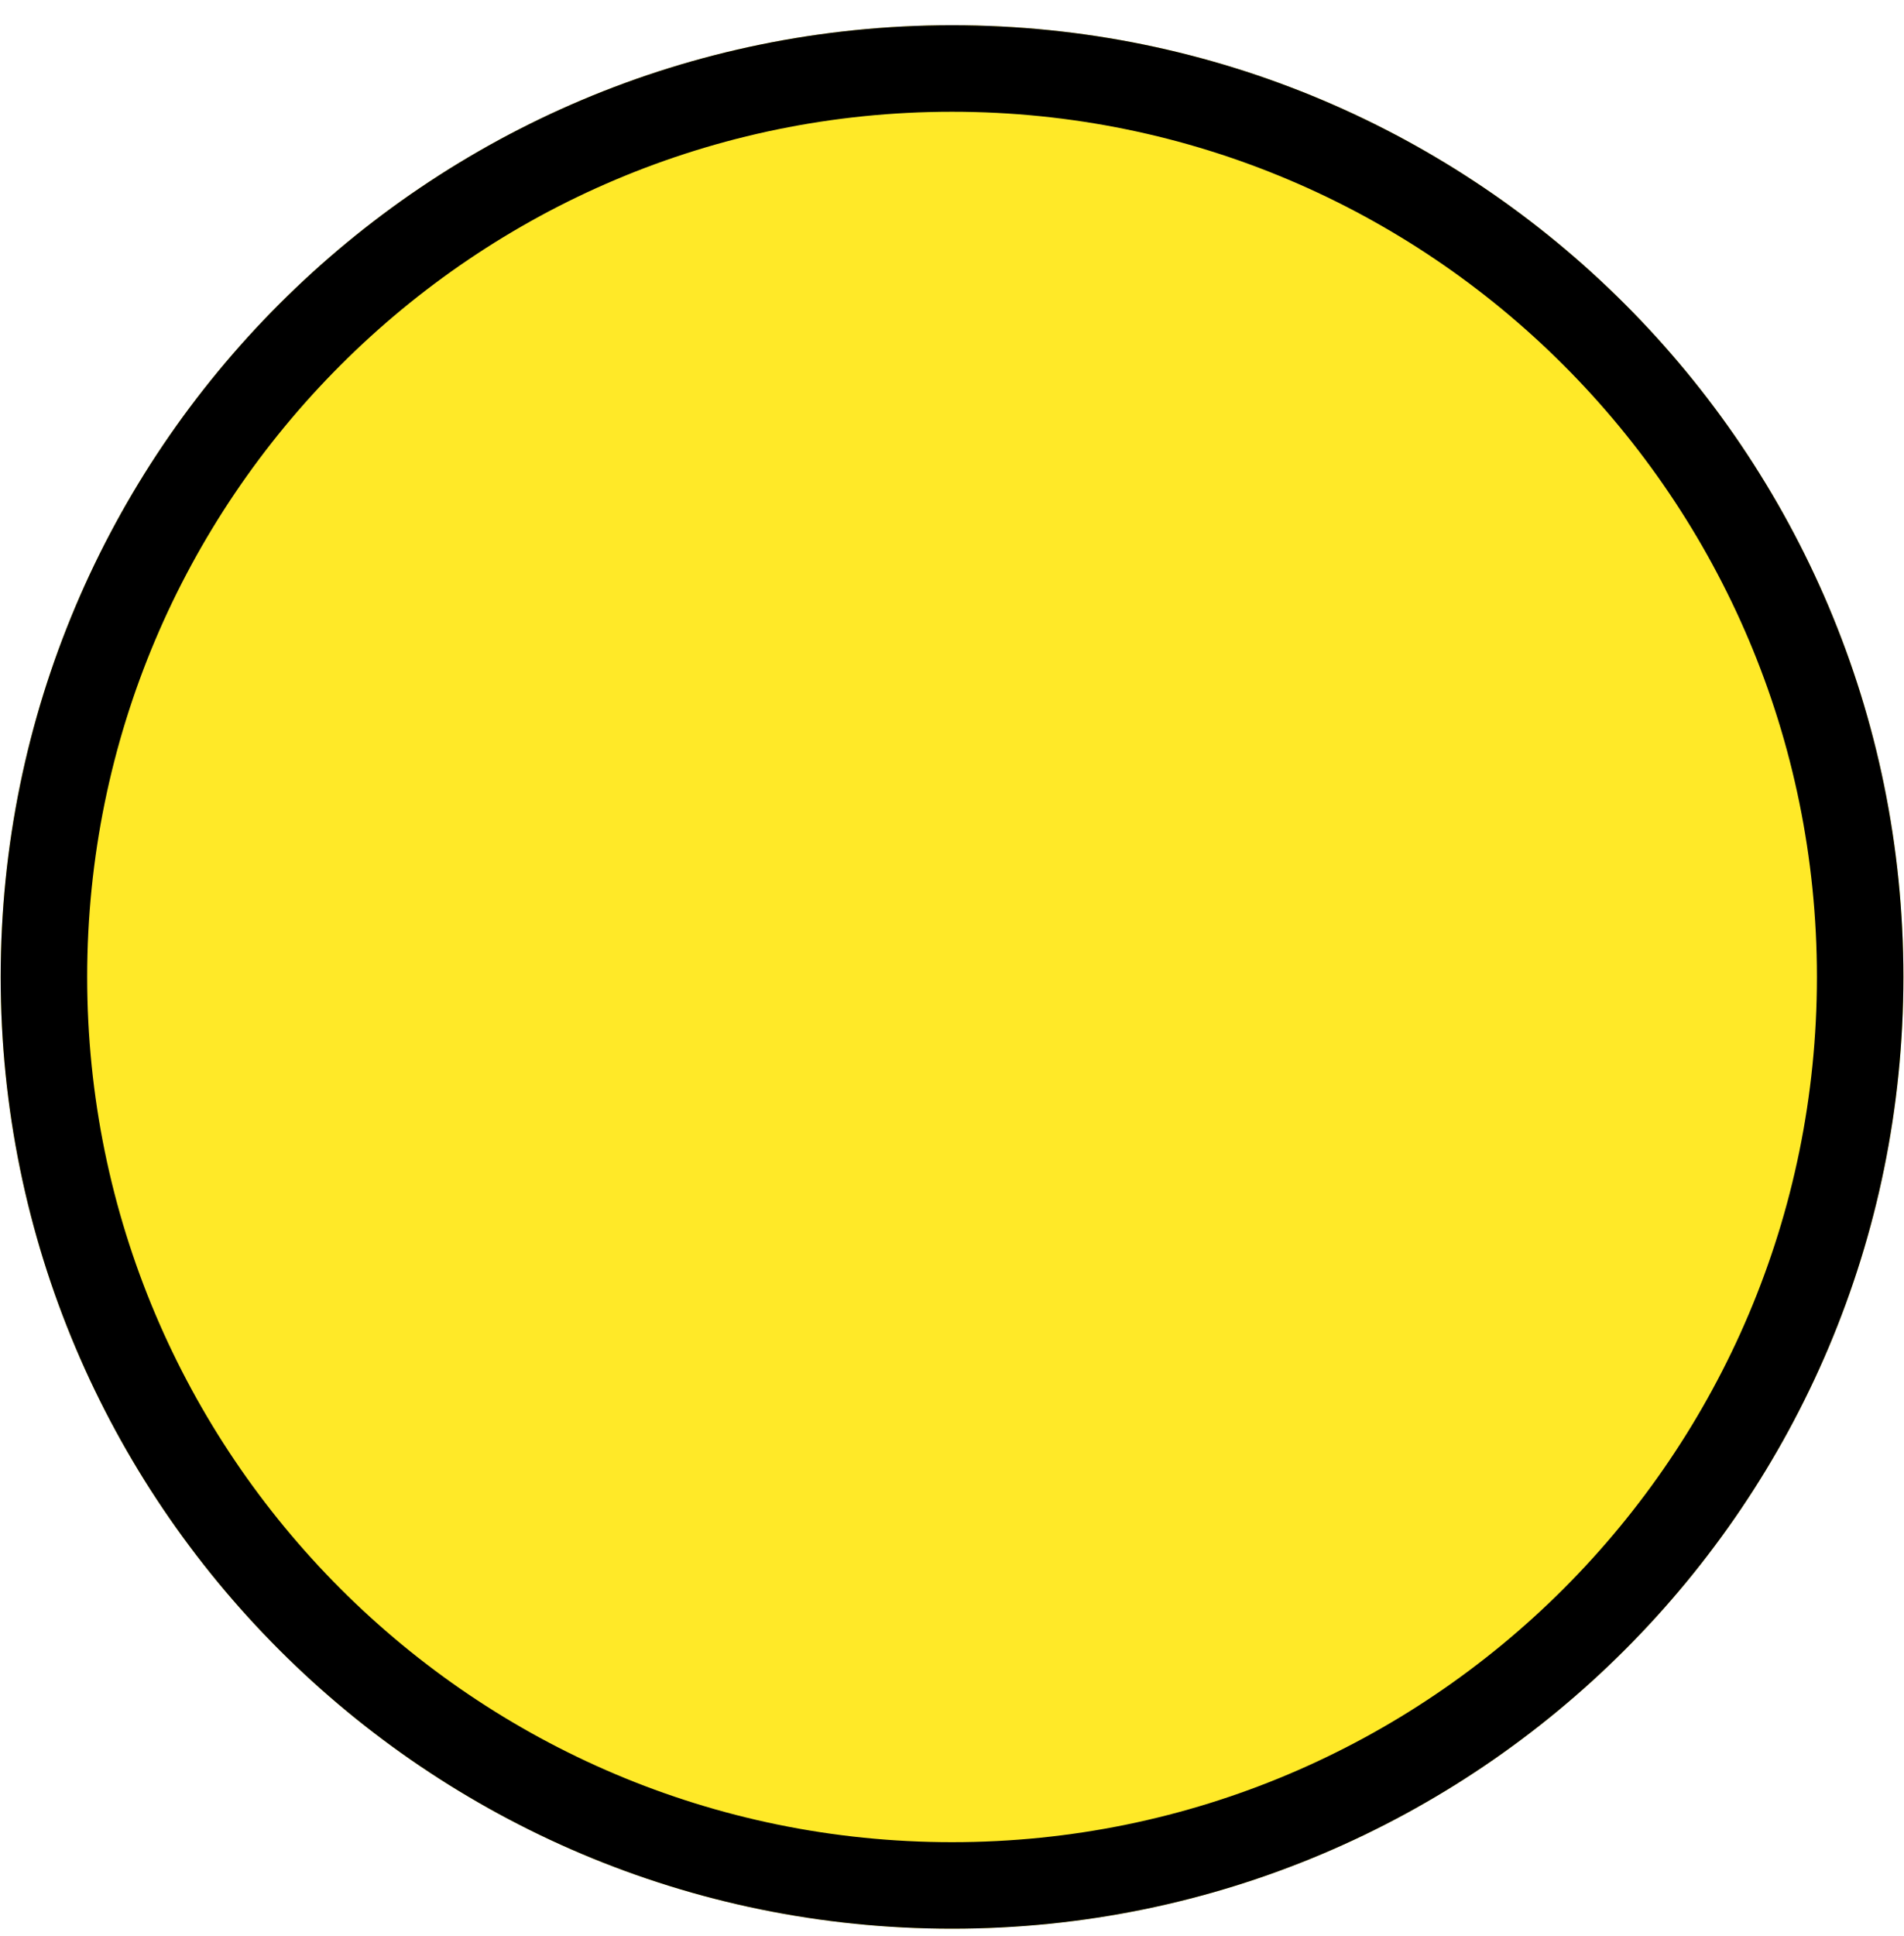<?xml version="1.0" encoding="UTF-8"?> <svg xmlns="http://www.w3.org/2000/svg" width="61" height="62" viewBox="0 0 61 62" fill="none"> <path d="M60.981 31.288C60.981 48.121 47.335 61.767 30.502 61.767C13.668 61.767 0.022 48.121 0.022 31.288C0.022 14.454 13.668 0.808 30.502 0.808C47.335 0.808 60.981 14.454 60.981 31.288Z" fill="#FFE928"></path> <path fill-rule="evenodd" clip-rule="evenodd" d="M30.502 58.996C45.804 58.996 58.21 46.59 58.21 31.288C58.21 15.985 45.804 3.579 30.502 3.579C15.199 3.579 2.793 15.985 2.793 31.288C2.793 46.59 15.199 58.996 30.502 58.996ZM30.502 61.767C47.335 61.767 60.981 48.121 60.981 31.288C60.981 14.454 47.335 0.808 30.502 0.808C13.668 0.808 0.022 14.454 0.022 31.288C0.022 48.121 13.668 61.767 30.502 61.767Z" fill="black"></path> </svg> 